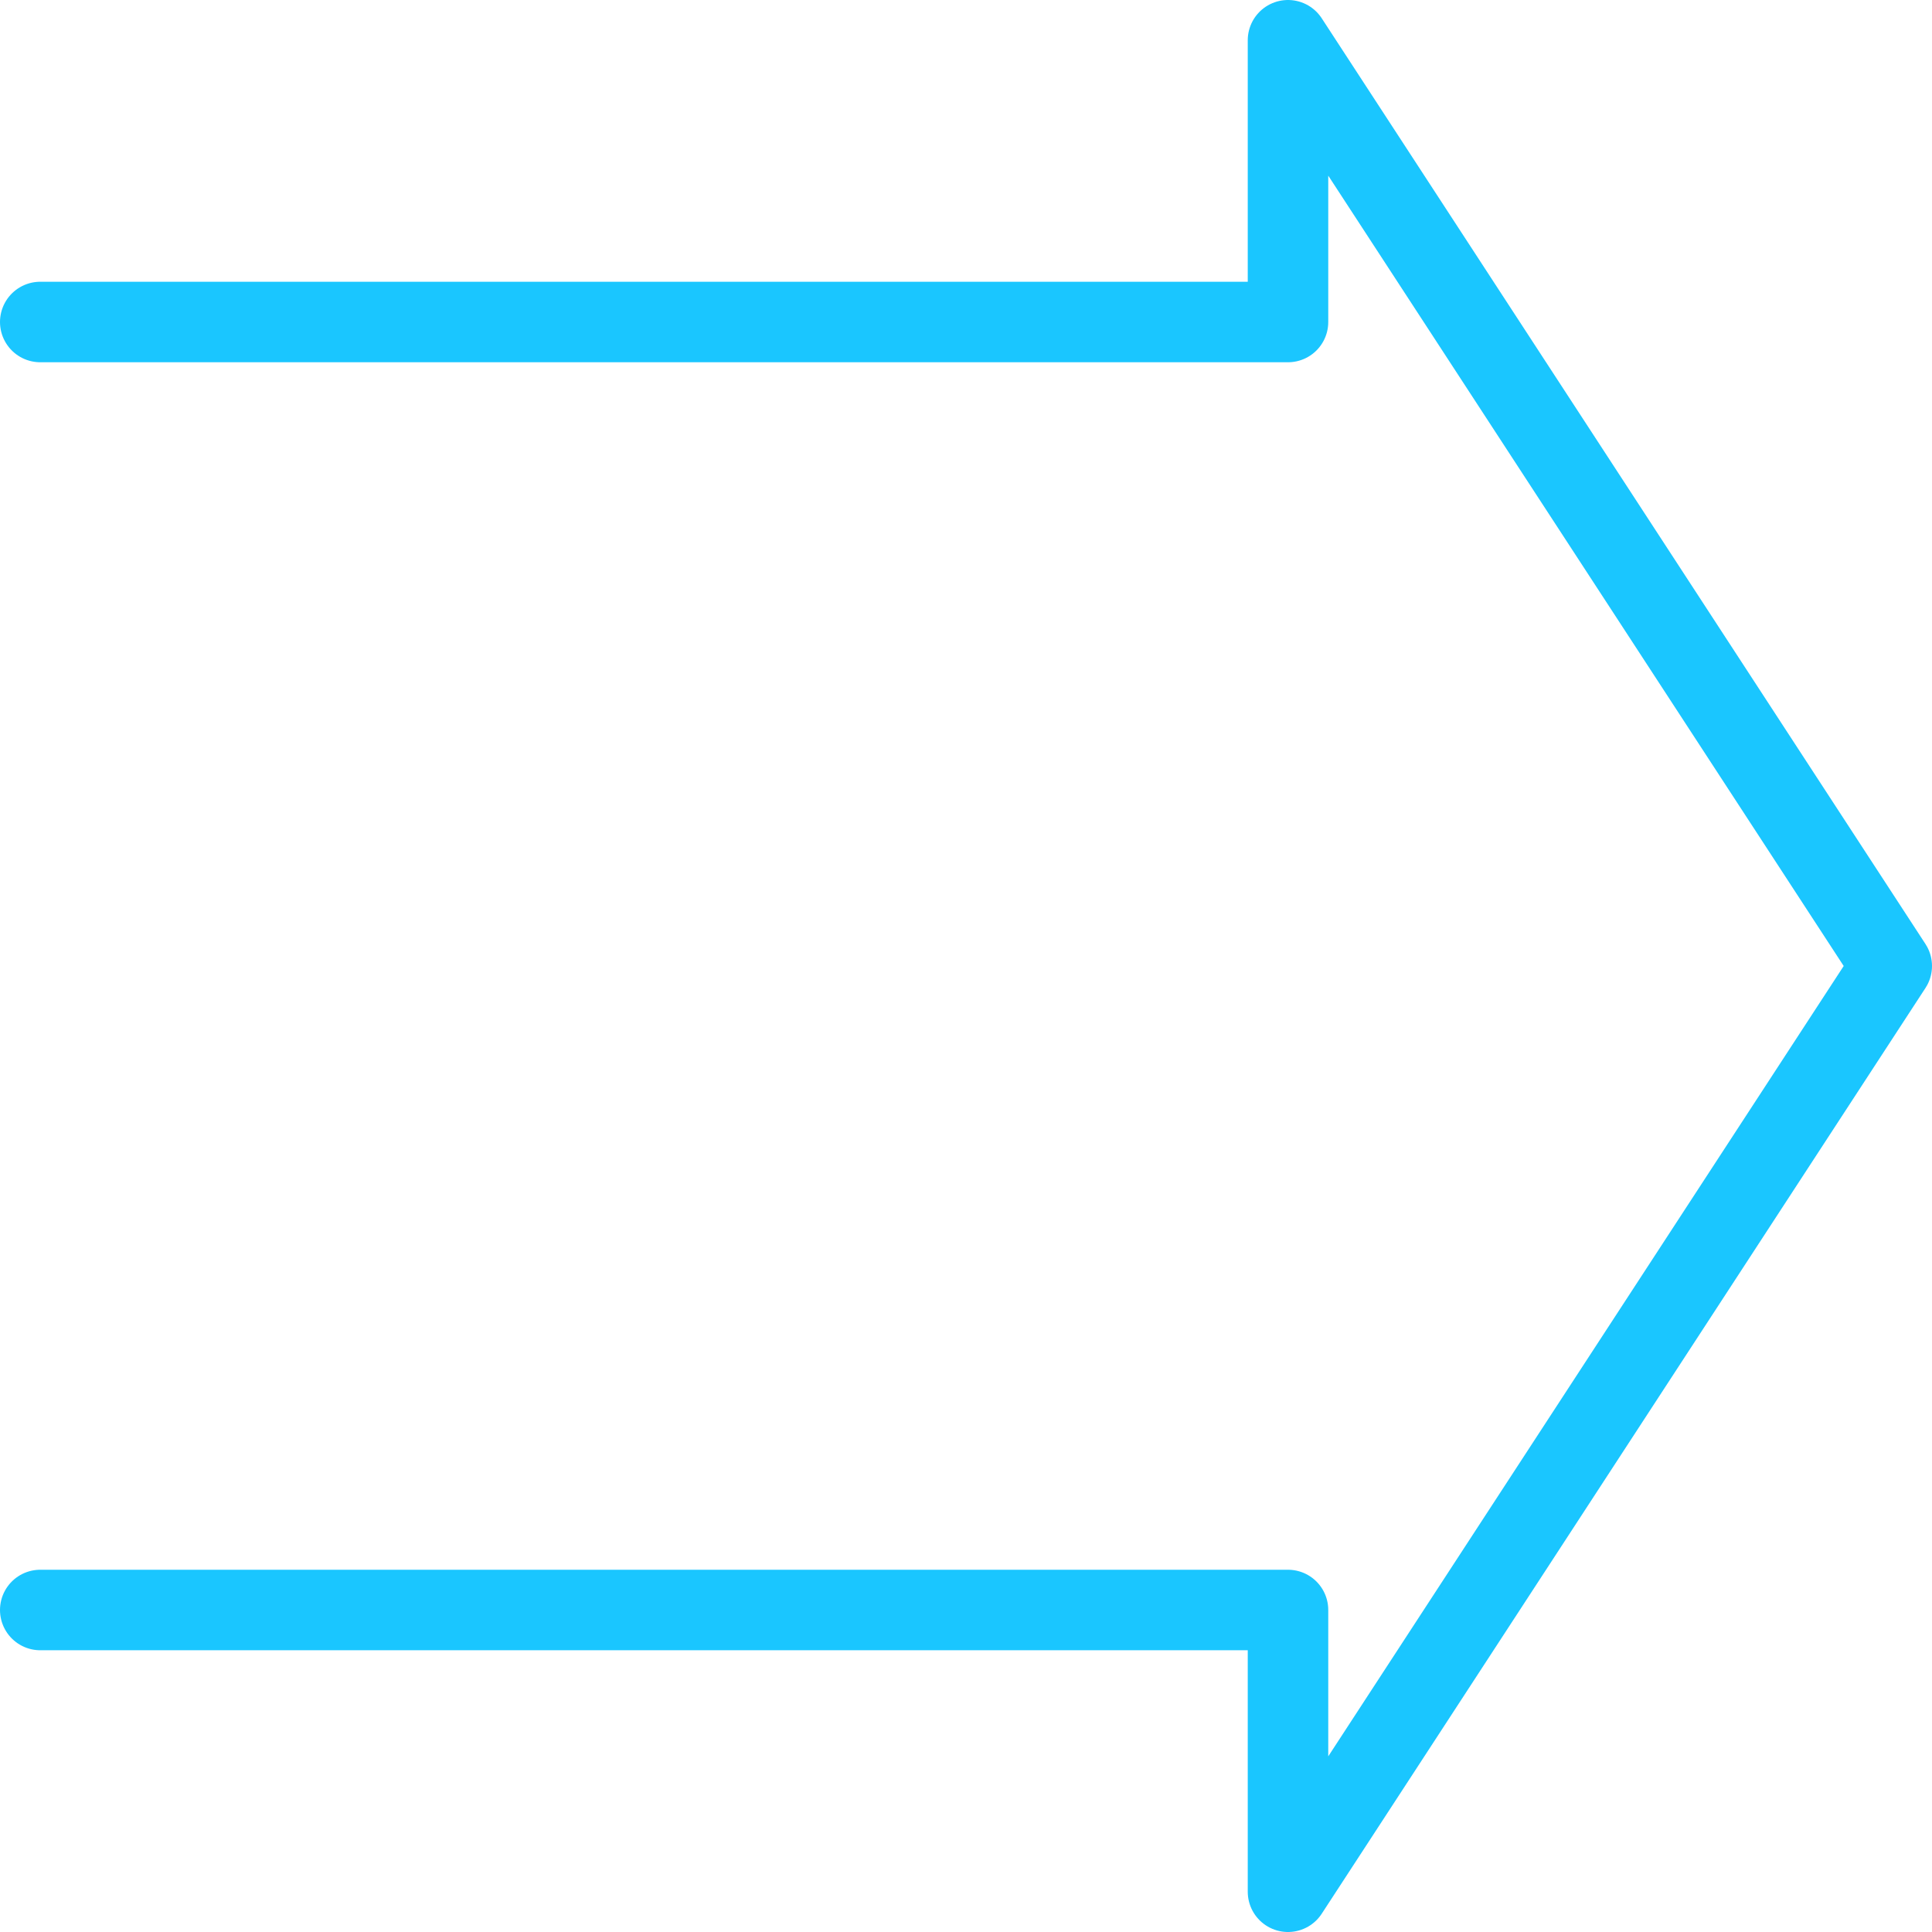 <svg width="24" height="24" viewBox="0 0 24 24" fill="none" xmlns="http://www.w3.org/2000/svg">
    <path d="M0.5 4H16V0.5L23.5 12L16 23.5V20H0.5" stroke="#1AC6FF" stroke-linecap="round" stroke-linejoin="round" />
</svg>